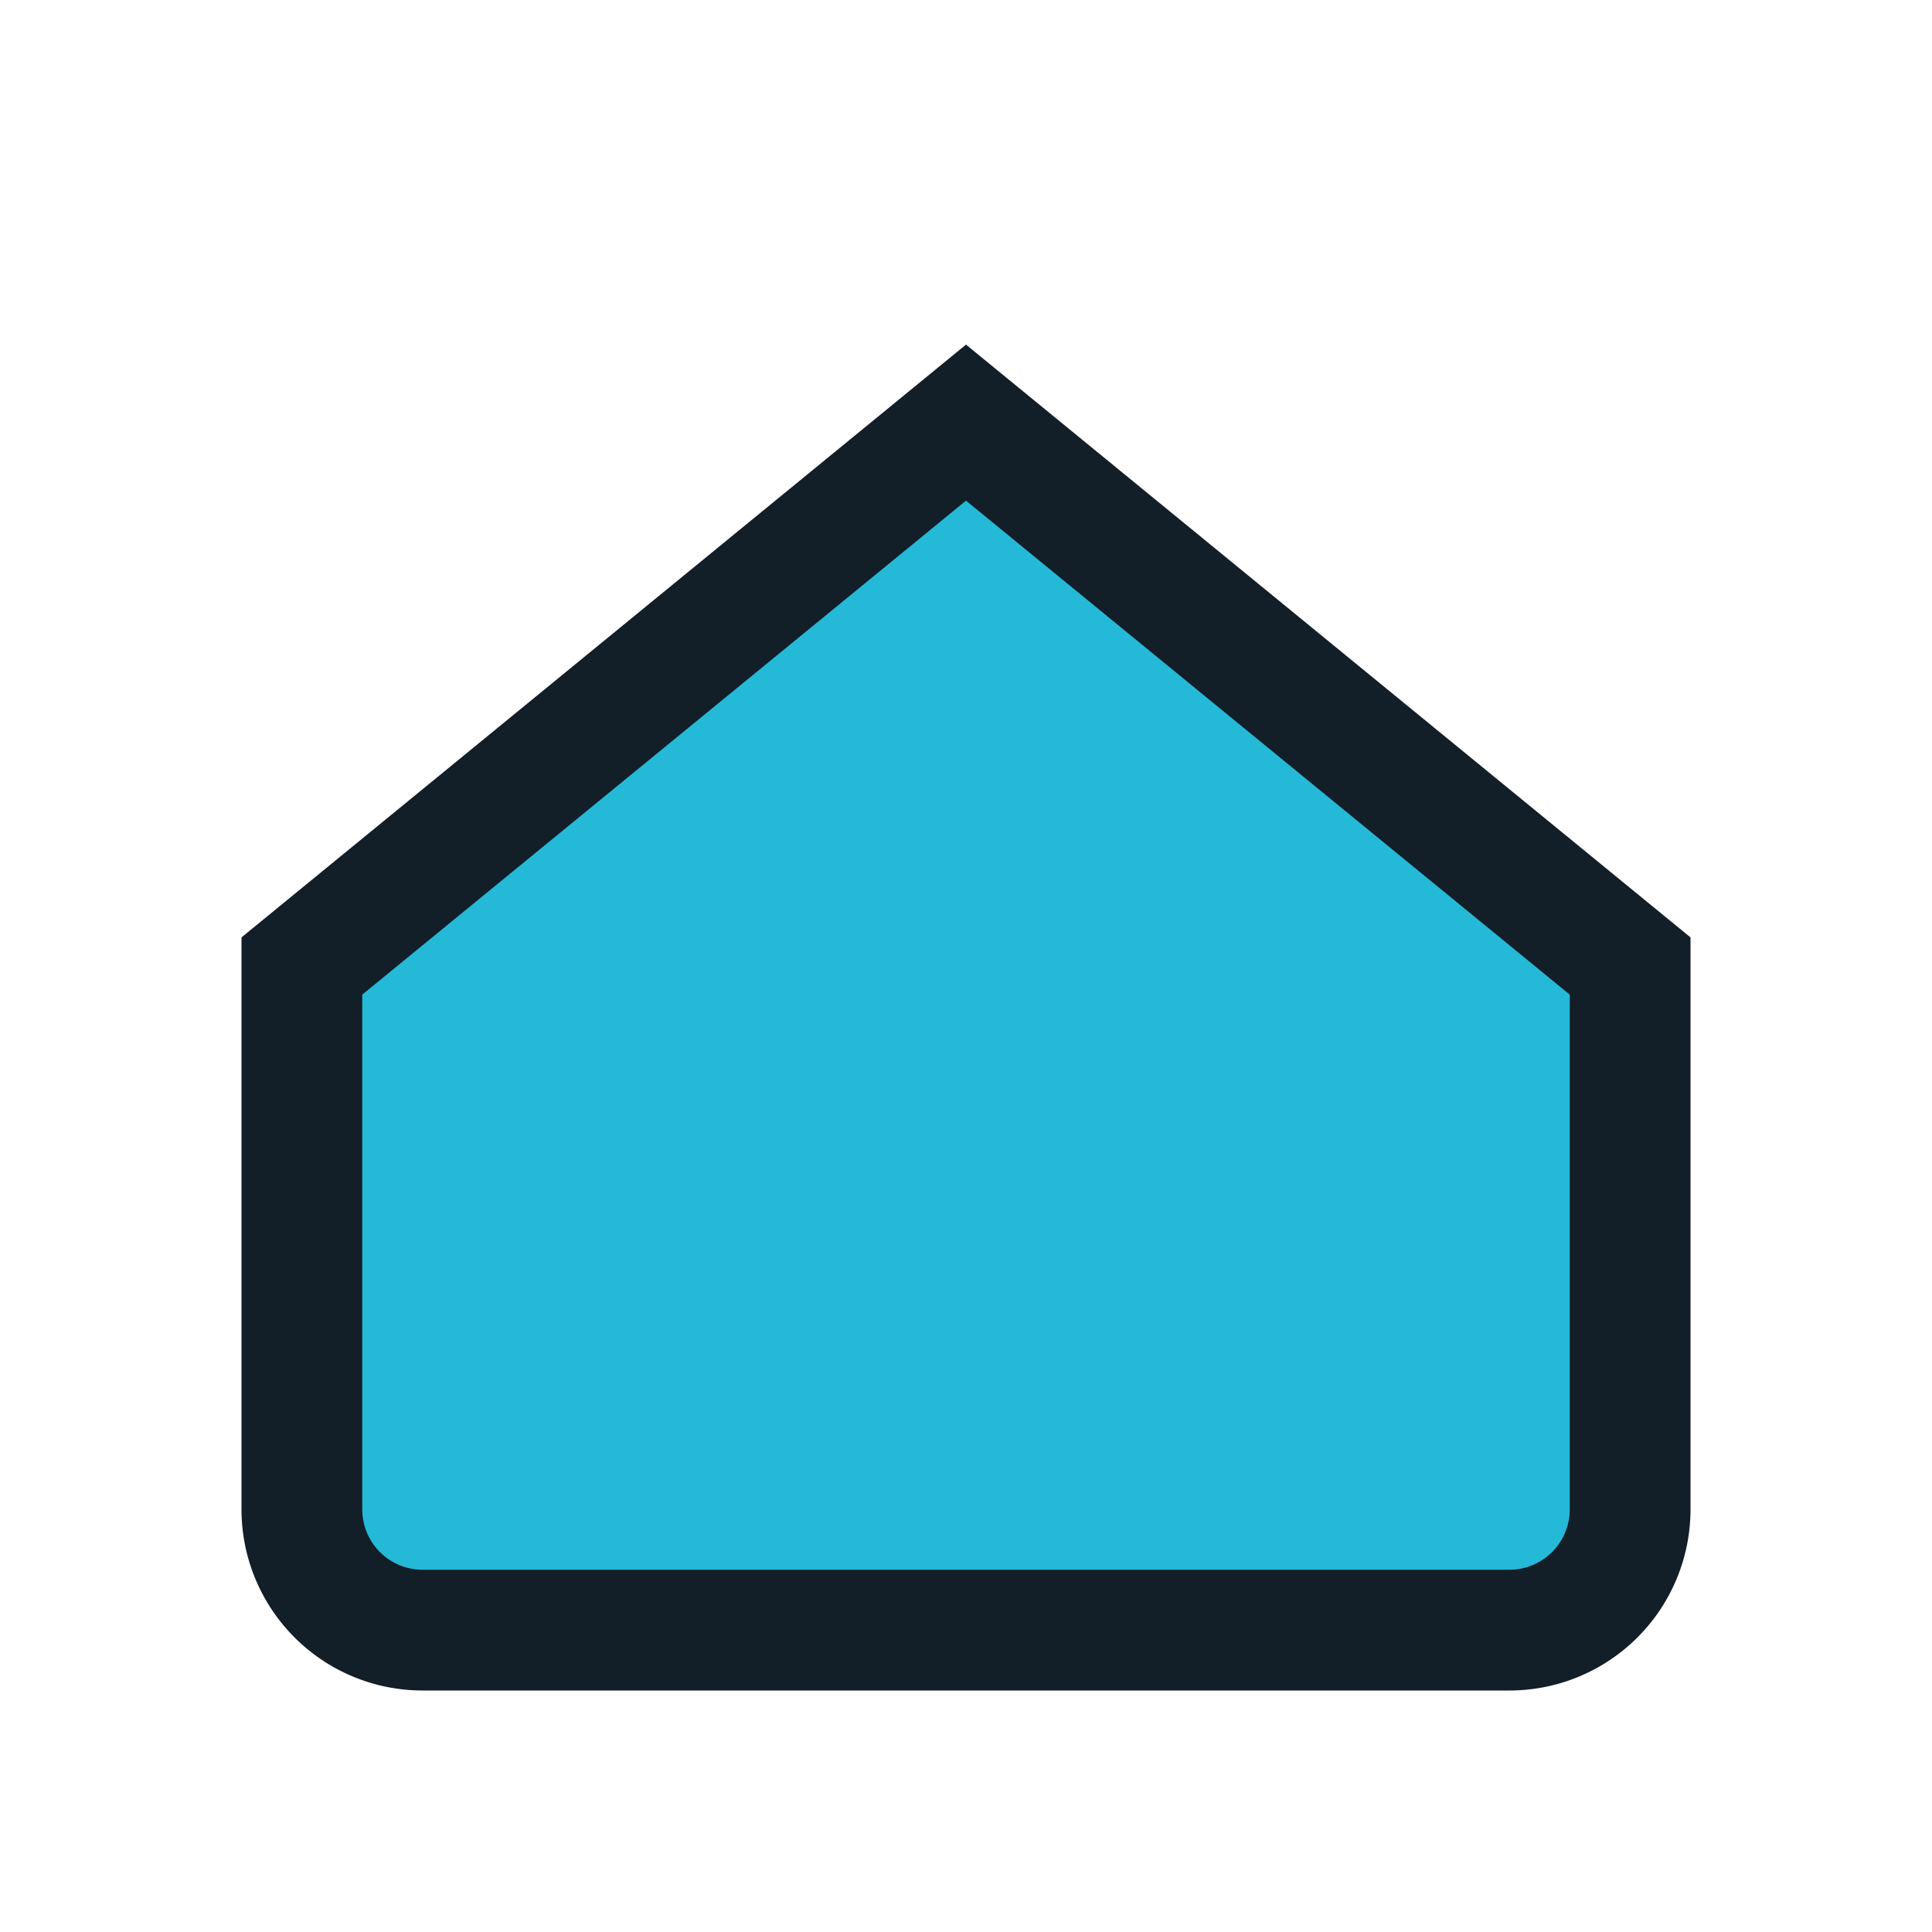 <?xml version="1.0" encoding="UTF-8"?>
<svg xmlns="http://www.w3.org/2000/svg" width="32" height="32" viewBox="0 0 32 32"><path d="M5 16l11-9 11 9v9a2 2 0 0 1-2 2H7a2 2 0 0 1-2-2z" fill="#24B9D7" stroke="#121E28" stroke-width="2" /></svg>